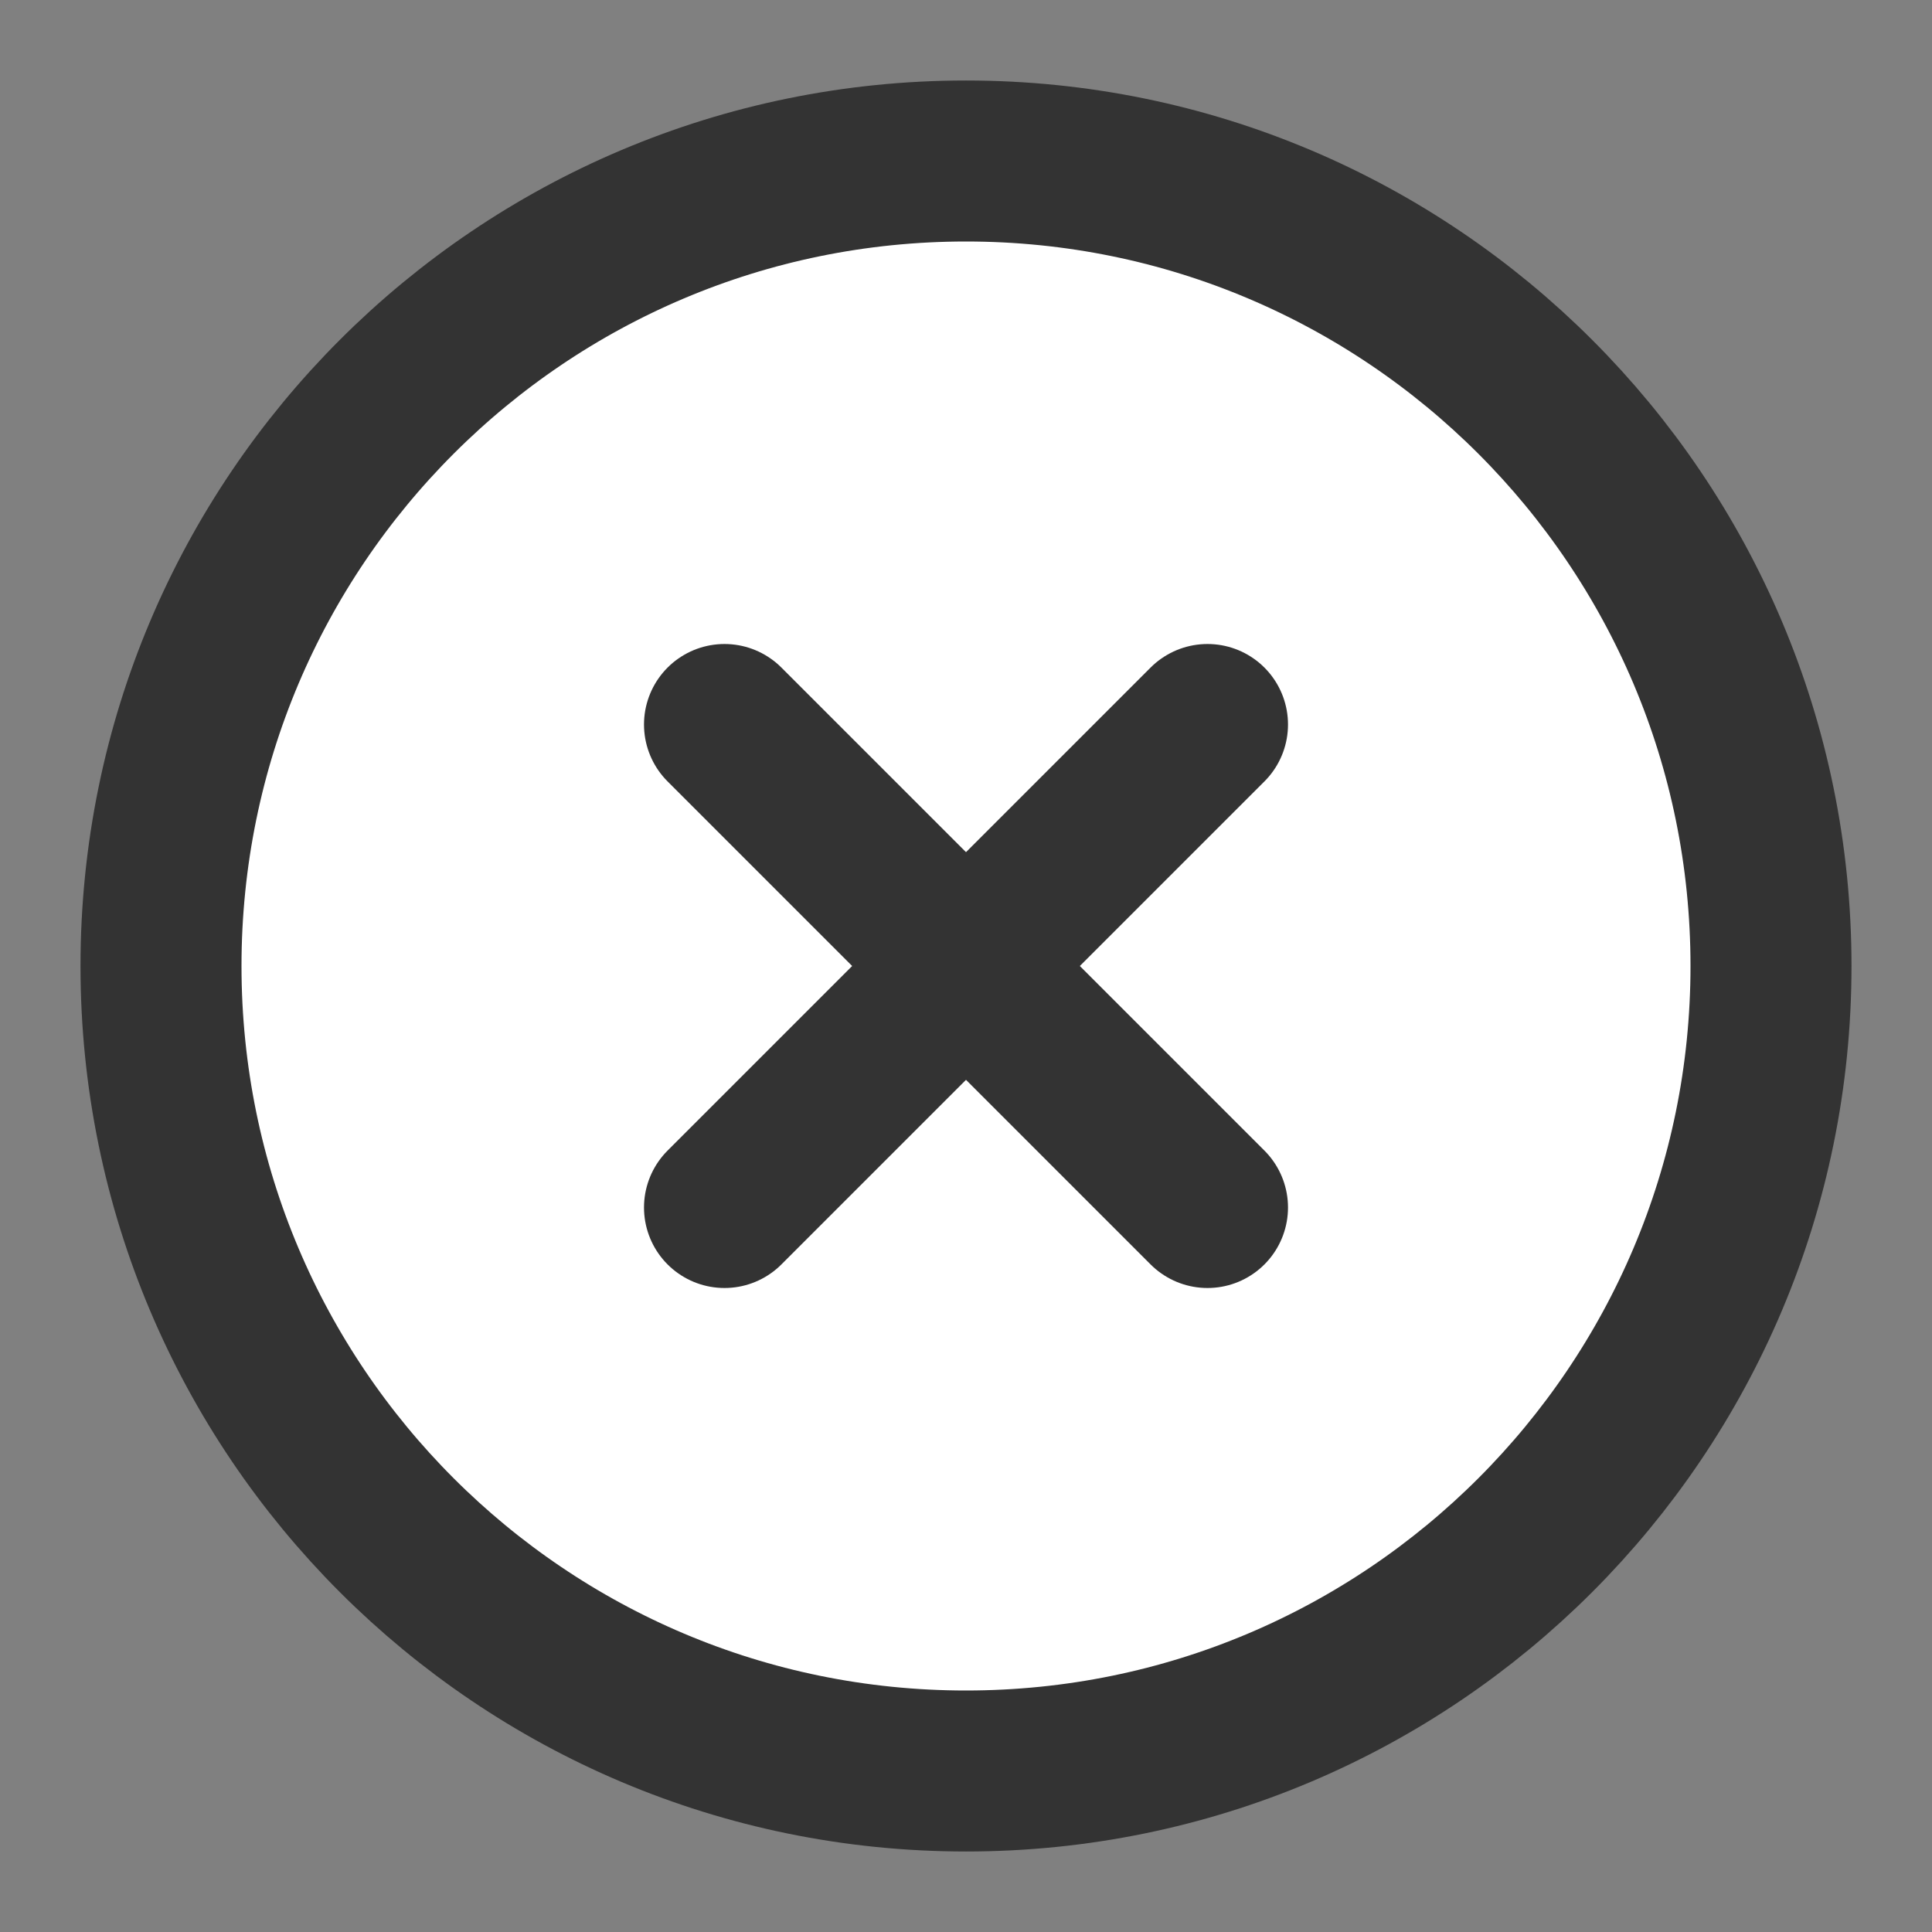 <svg width="24" height="24" viewBox="0 0 24 24" fill="none" xmlns="http://www.w3.org/2000/svg">
<rect x="0" y="0" width="24" height="24" fill="#808080" stroke="none"/>
<g id="x-circle">
<path id="Vector" d="M12 22C17.523 22 22 17.523 22 12C22 6.477 17.523 2 12 2C6.477 2 2 6.477 2 12C2 17.523 6.477 22 12 22Z" fill="white" stroke="#333333" stroke-width="2" stroke-linecap="round" stroke-linejoin="round"/>
<path id="Vector_2" d="M15 9L9 15" stroke="#333333" stroke-width="2" stroke-linecap="round" stroke-linejoin="round"/>
<path id="Vector_3" d="M9 9L15 15" stroke="#333333" stroke-width="2" stroke-linecap="round" stroke-linejoin="round"/>
</g>
</svg>
